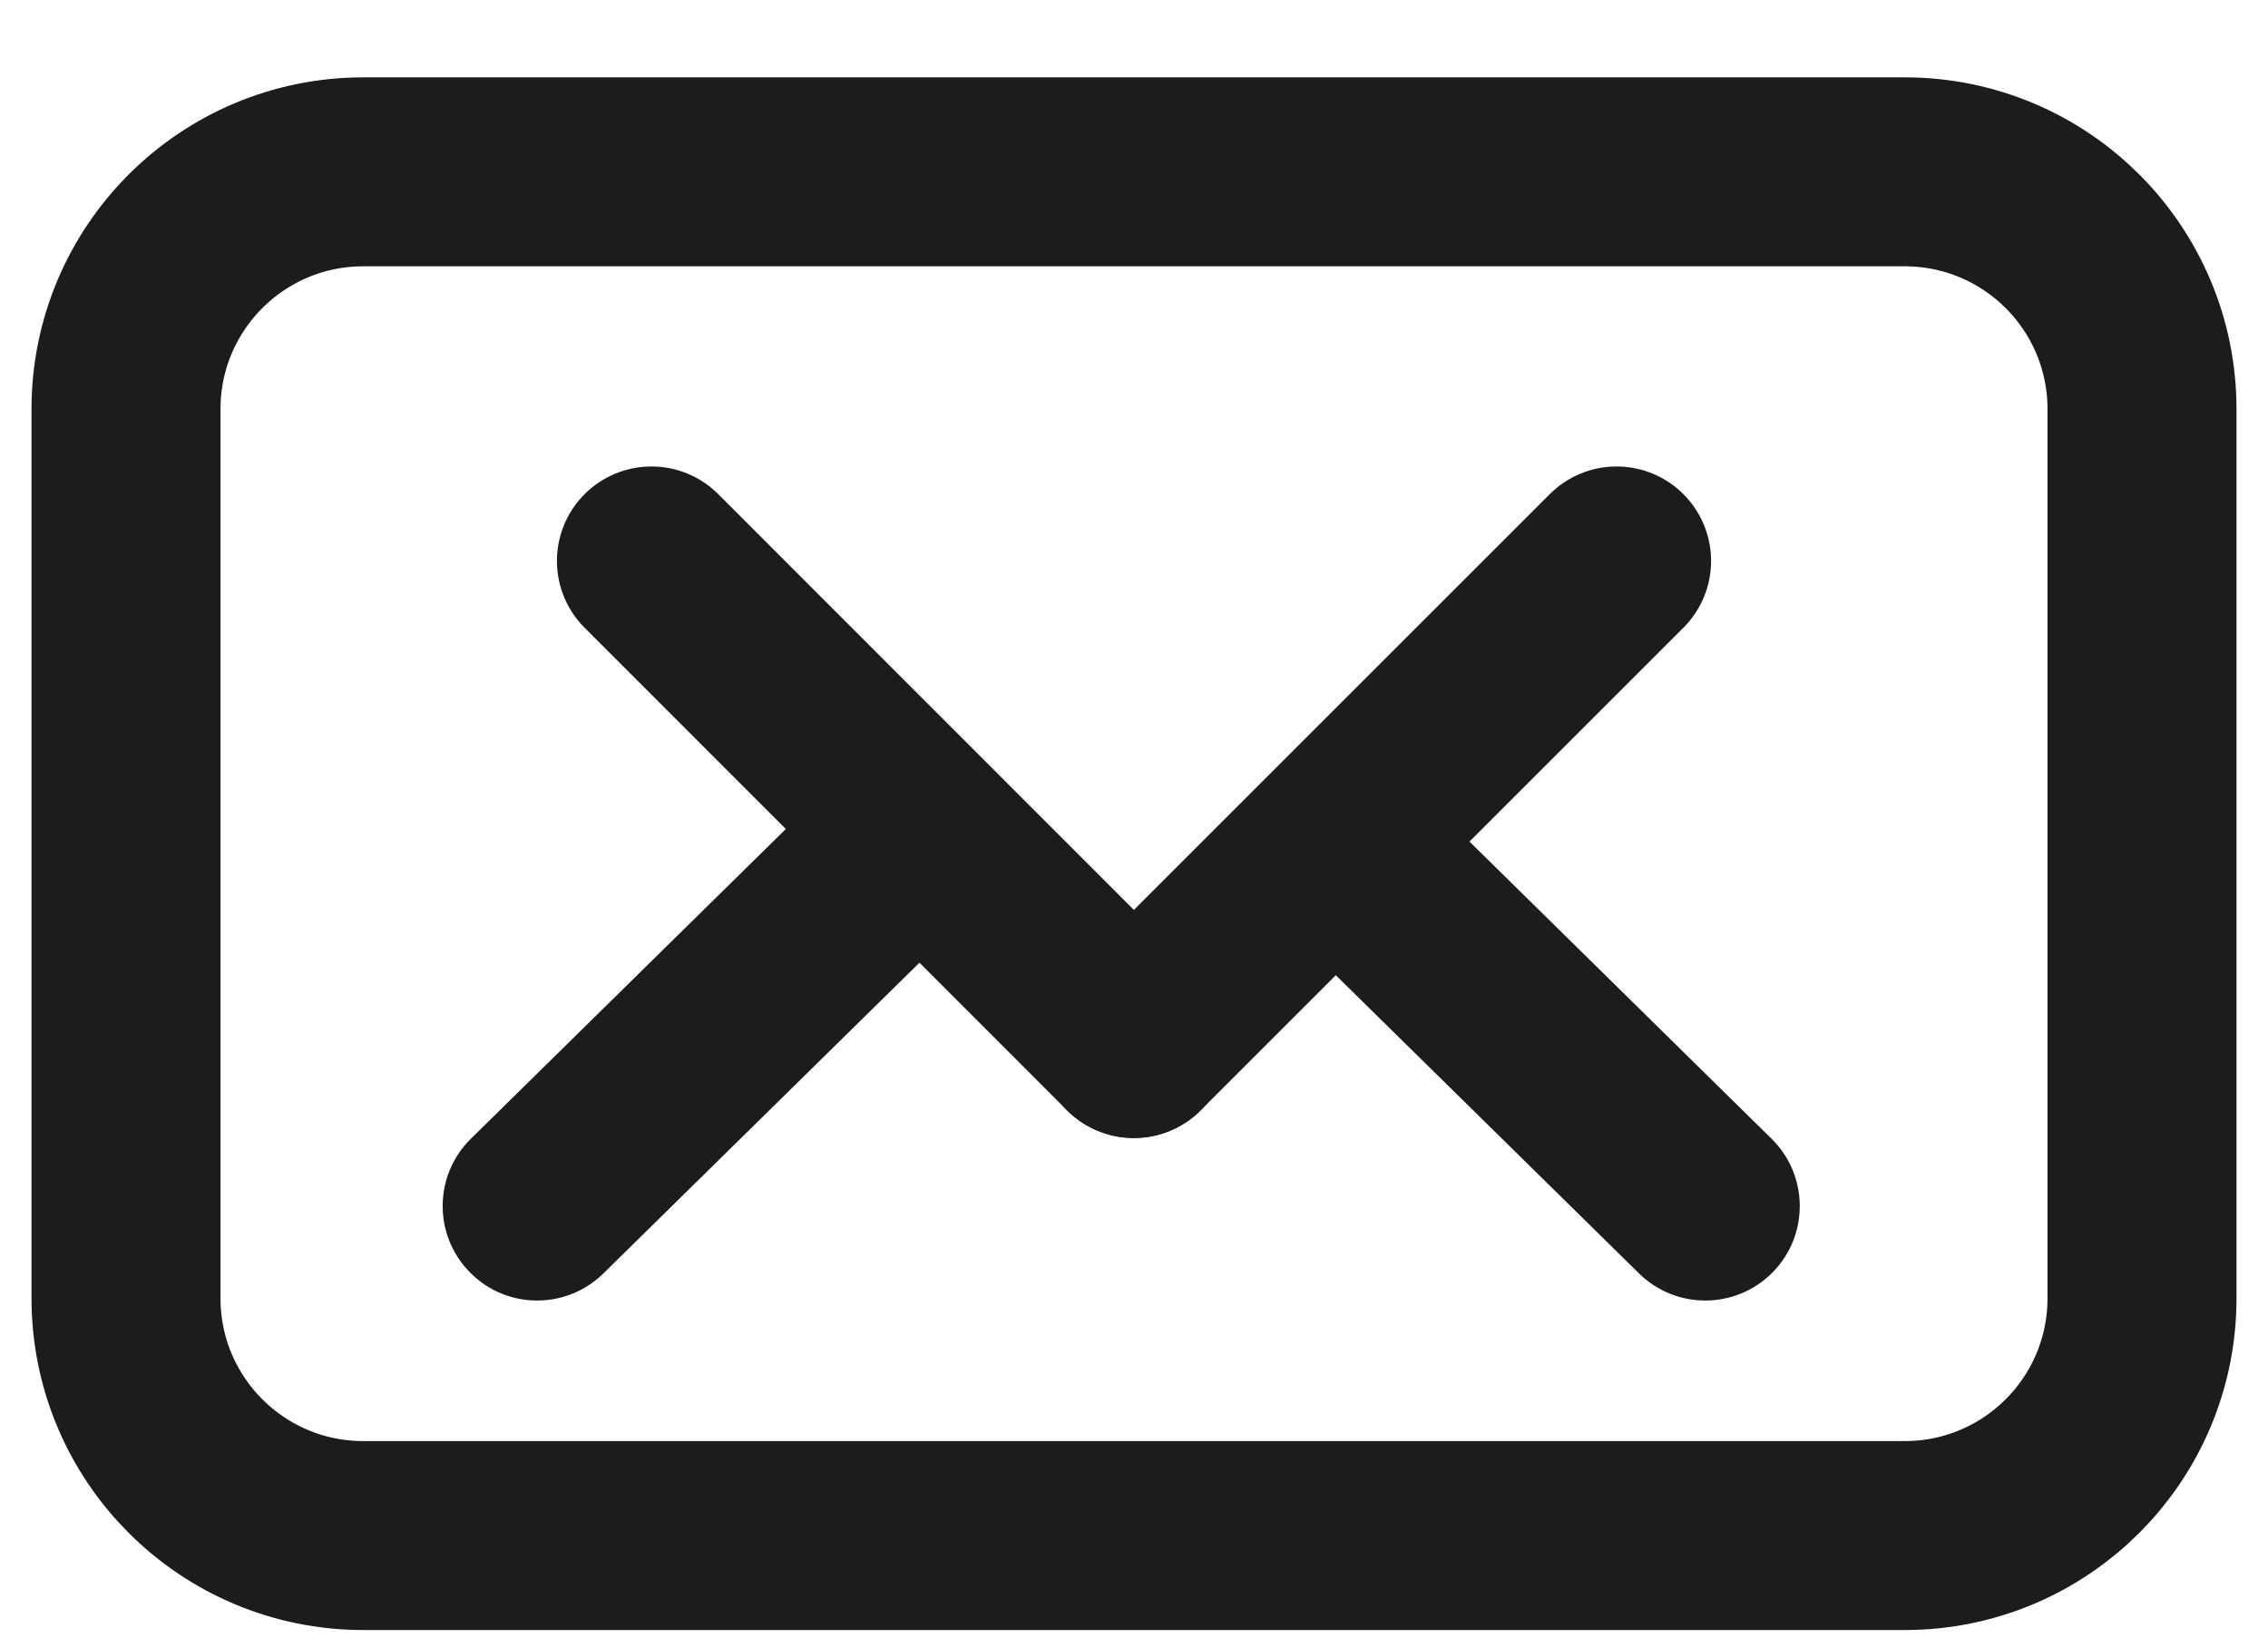 <svg width="18" height="13" viewBox="0 0 18 13" fill="none" xmlns="http://www.w3.org/2000/svg">
<g id="Group 2587">
<path id="Vector 2" d="M3.737 9.04C3.442 9.33 3.438 9.805 3.729 10.1C4.019 10.396 4.494 10.399 4.789 10.109L3.737 9.04ZM6.685 6.14L3.737 9.04L4.789 10.109L7.737 7.21L6.685 6.14Z" fill="#1C1C1C"/>
<path id="Vector 3" d="M14.06 9.04C14.355 9.33 14.359 9.805 14.069 10.1C13.778 10.396 13.303 10.399 13.008 10.109L14.06 9.04ZM11.113 6.14L14.06 9.04L13.008 10.109L10.061 7.21L11.113 6.14Z" fill="#1C1C1C"/>
<g id="Group 2581">
<path id="Vector" d="M15.116 12.19H2.884C1.843 12.19 1 11.347 1 10.306V3.248C1 2.207 1.843 1.364 2.884 1.364H15.116C16.157 1.364 17 2.207 17 3.248V10.306C17 11.347 16.157 12.19 15.116 12.19Z" stroke="#1C1C1C" stroke-width="1.5" stroke-miterlimit="10" stroke-linecap="round"/>
<g id="Group">
<path id="Vector_2" d="M12.83 4.453L8.999 8.284" stroke="#1C1C1C" stroke-width="1.5" stroke-miterlimit="10" stroke-linecap="round"/>
<path id="Vector_3" d="M5.17 4.453L8.999 8.284" stroke="#1C1C1C" stroke-width="1.5" stroke-miterlimit="10" stroke-linecap="round"/>
</g>
</g>
</g>
</svg>
